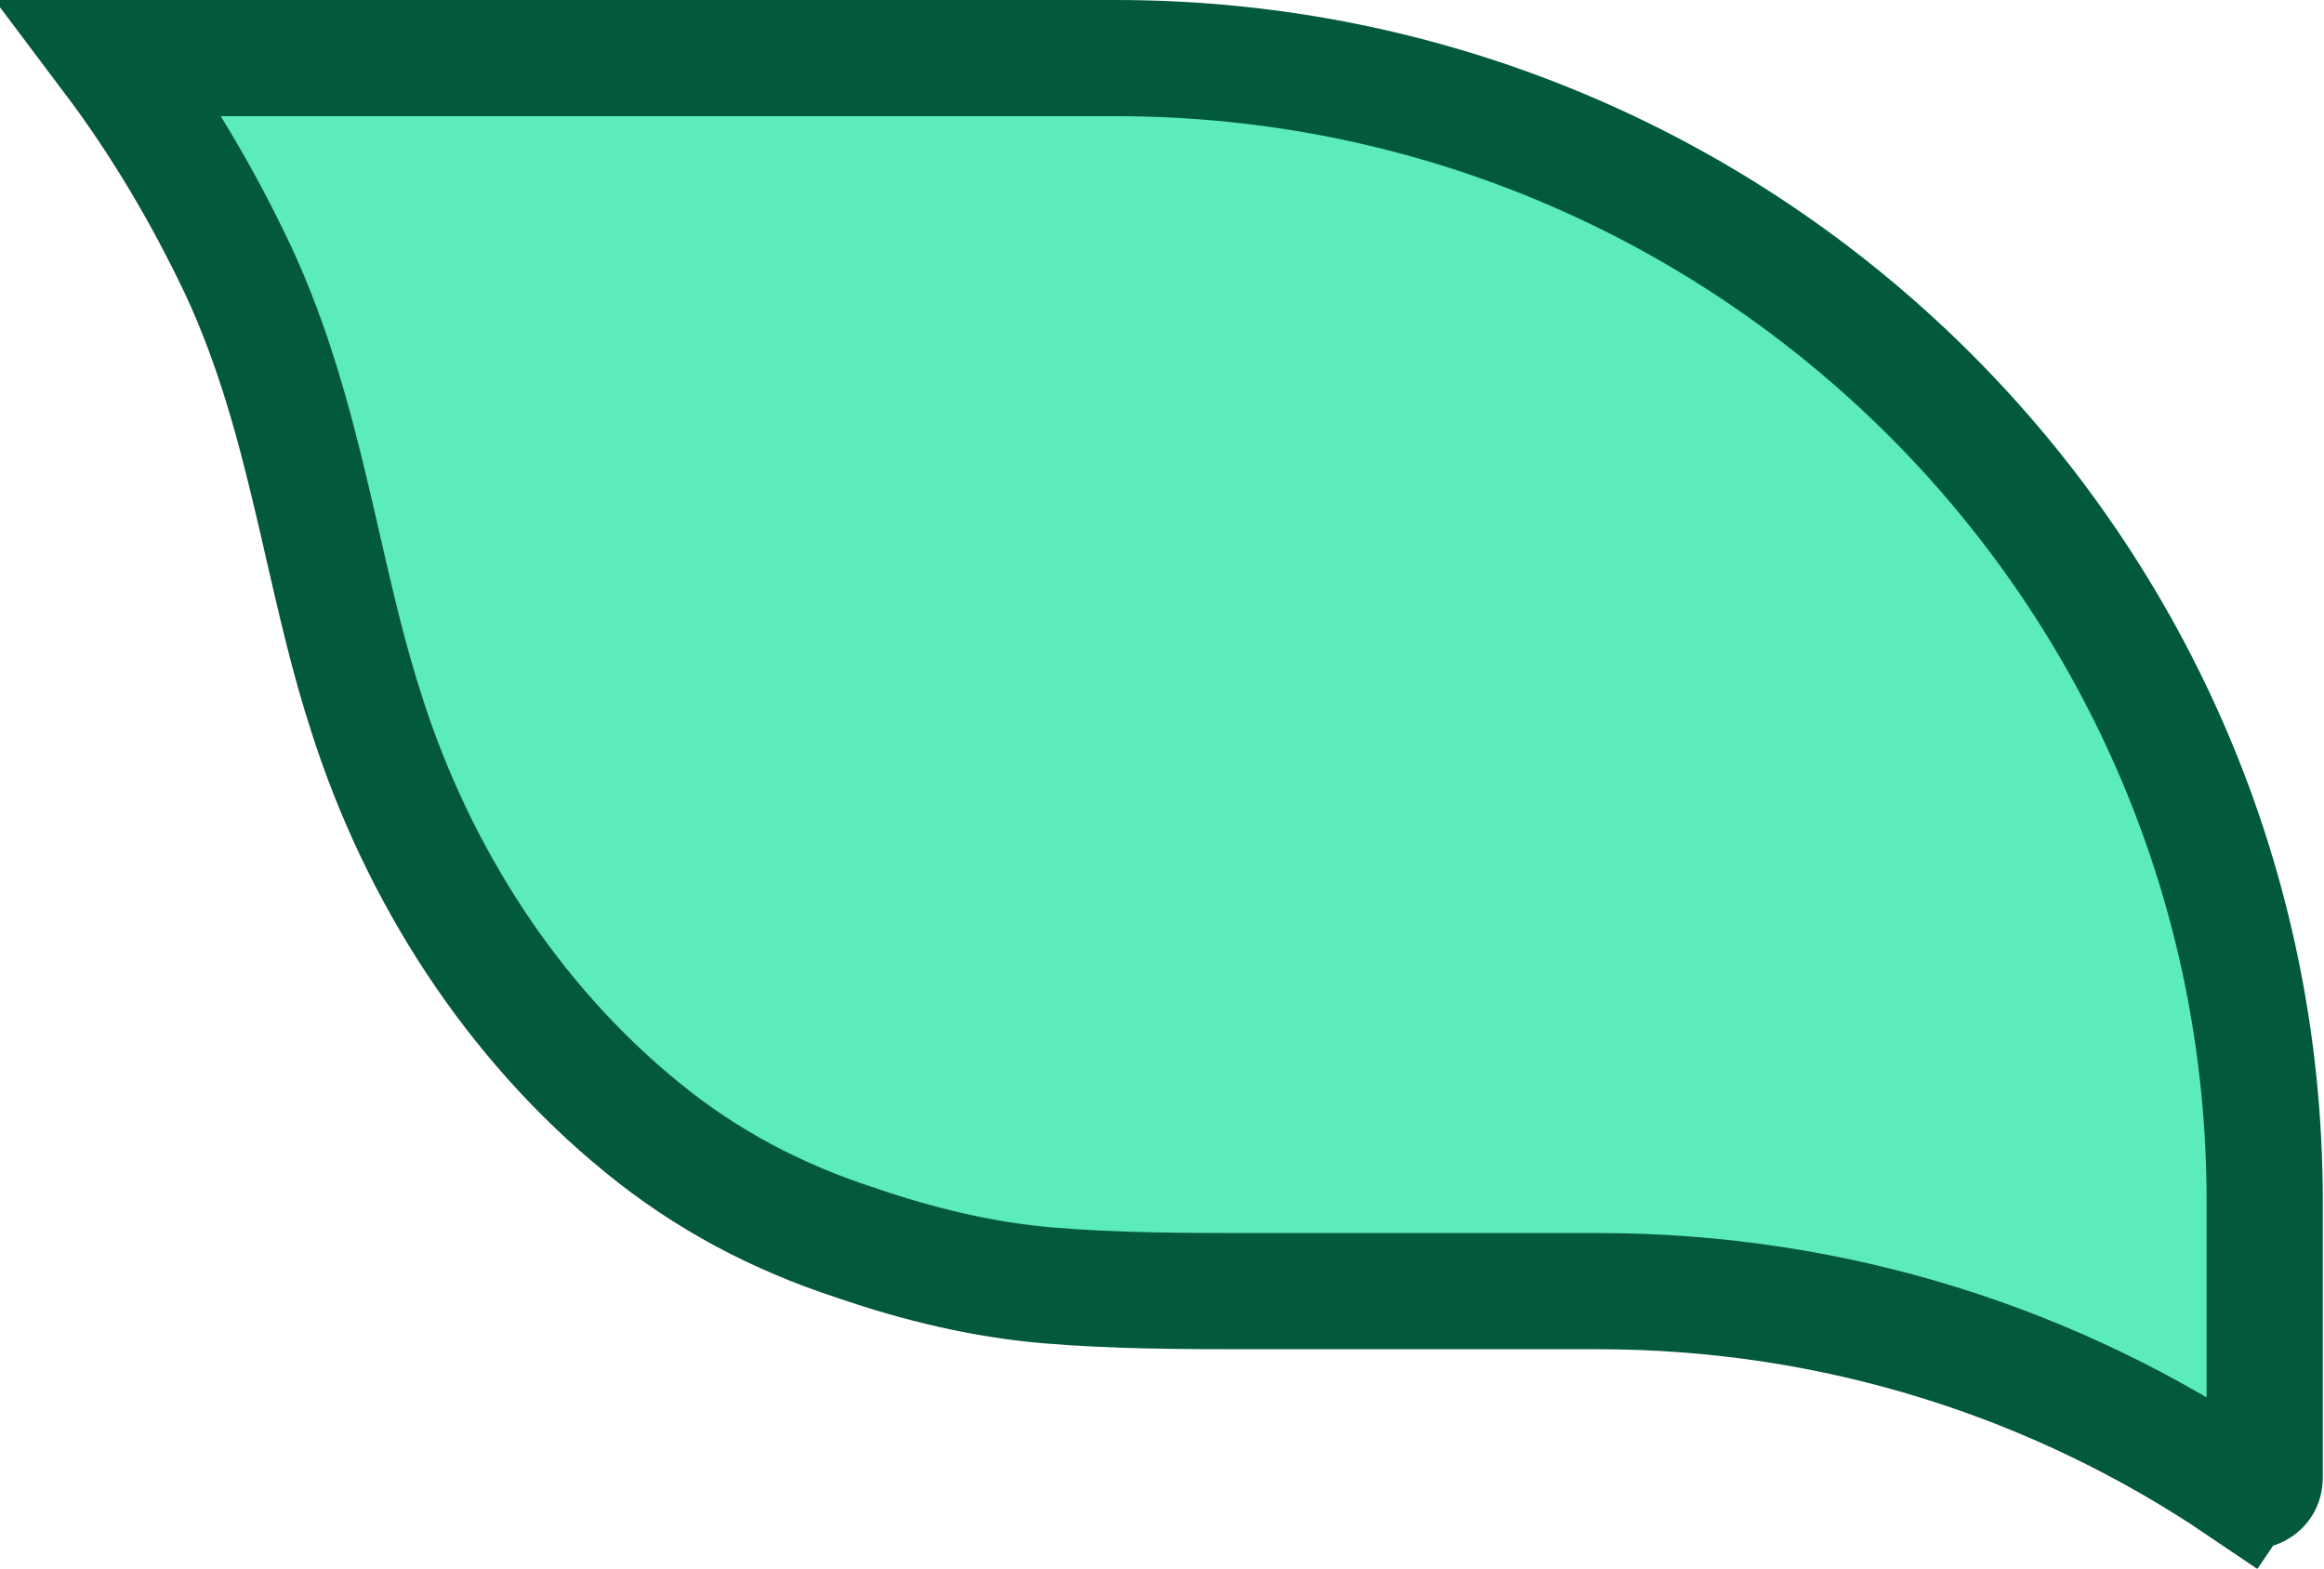 <svg width="40" height="27" viewBox="0 0 40 27" fill="none" xmlns="http://www.w3.org/2000/svg">
<path d="M38.583 25.616C35.407 23.464 31.595 22.225 27.503 22.225H27.491H27.48H27.469H27.457H27.446H27.434H27.423H27.411H27.4H27.388H27.377H27.366H27.354H27.343H27.331H27.32H27.308H27.297H27.285H27.274H27.262H27.251H27.239H27.228H27.217H27.205H27.194H27.182H27.171H27.159H27.148H27.136H27.125H27.113H27.102H27.091H27.079H27.068H27.056H27.045H27.033H27.022H27.011H26.999H26.988H26.976H26.965H26.953H26.942H26.93H26.919H26.907H26.896H26.884H26.873H26.862H26.85H26.839H26.827H26.816H26.804H26.793H26.781H26.77H26.759H26.747H26.736H26.724H26.713H26.701H26.69H26.678H26.667H26.655H26.644H26.633H26.621H26.61H26.598H26.587H26.575H26.564H26.552H26.541H26.529H26.518H26.506H26.495H26.484H26.472H26.461H26.449H26.438H26.426H26.415H26.403H26.392H26.381H26.369H26.358H26.346H26.335H26.323H26.312H26.3H26.289H26.277H26.266H26.255H26.243H26.232H26.22H26.209H26.197H26.186H26.174H26.163H26.151H26.14H26.129H26.117H26.106H26.094H26.083H26.071H26.06H26.048H26.037H26.026H26.014H26.003H25.991H25.98H25.968H25.957H25.945H25.934H25.922H25.911H25.899H25.888H25.877H25.865H25.854H25.842H25.831H25.819H25.808H25.796H25.785H25.773H25.762H25.751H25.739H25.728H25.716H25.705H25.693H25.682H25.671H25.659H25.648H25.636H25.625H25.613H25.602H25.59H25.579H25.567H25.556H25.544H25.533H25.522H25.51H25.499H25.487H25.476H25.464H25.453H25.441H25.43H25.419H25.407H25.396H25.384H25.373H25.361H25.35H25.338H25.327H25.315H25.304H25.293H25.281H25.27H25.258H25.247H25.235H25.224H25.212H25.201H25.189H25.178H25.166H25.155H25.144H25.132H25.121H25.109H25.098H25.086H25.075H25.064H25.052H25.041H25.029H25.018H25.006H24.995H24.983H24.972H24.96H24.949H24.938H24.926H24.915H24.903H24.892H24.88H24.869H24.857H24.846H24.834H24.823H24.811H24.8H24.789H24.777H24.766H24.754H24.743H24.731H24.72H24.708H24.697H24.686H24.674H24.663H24.651H24.64H24.628H24.617H24.605H24.594H24.582H24.571H24.559H24.548H24.537H24.525H24.514H24.502H24.491H24.479H24.468H24.456H24.445H24.433H24.422H24.411H24.399H24.388H24.376H24.365H24.353H24.342H24.331H24.319H24.308H24.296H24.285H24.273H24.262H24.25H24.239H24.227H24.216H24.204H24.193H24.182H24.17H24.159H24.147H24.136H24.124H24.113H24.101H24.09H24.078H24.067H24.056H24.044H24.033H24.021H24.01H23.998H23.987H23.975H23.964H23.953H23.941H23.93H23.918H23.907H23.895H23.884H23.872H23.861H23.849H23.838H23.826H23.815H23.804H23.792H23.781H23.769H23.758H23.746H23.735H23.724H23.712H23.701H23.689H23.678H23.666H23.655H23.643H23.632H23.62H23.609H23.598H23.586H23.575H23.563H23.552H23.54H23.529H23.517H23.506H23.494H23.483H23.471H23.46H23.449H23.437H23.426H23.414H23.403H23.391H23.38H23.368H23.357H23.346H23.334H23.323H23.311H23.3H23.288H23.277H23.265H23.254H23.242H23.231H23.22H23.208H23.197H23.185H23.174H23.162H23.151H23.139H23.128H23.116H23.105H23.094H23.082H23.071H23.059H23.048H23.036H23.025H23.013H23.002H22.991H22.979H22.968H22.956H22.945H22.933H22.922H22.91H22.899H22.887H22.876H22.864H22.853H22.842H22.83H22.819H22.807H22.796H22.784H22.773H22.761H22.75H22.738H22.727H22.716H22.704H22.693H22.681H22.67H22.658H22.647H22.635H22.624H22.613H22.601H22.59H22.578H22.567H22.555H22.544H22.532H22.521H22.509H22.498H22.487H22.475H22.464H22.452H22.441H22.429H22.418H22.406H22.395H22.384H22.372H22.361H22.349H22.338H22.326H22.315H22.303H22.292H22.28H22.269H22.258H22.246H22.235H22.223H22.212H22.2H22.189H22.177H22.166H22.154H22.143H22.131H22.12H22.109H22.097H22.086H22.074H22.063H22.051H22.04H22.028H22.017H22.006H21.994H21.983H21.971H21.96H21.948H21.937H21.925H21.914H21.902H21.891H21.88H21.868H21.857H21.845H21.834H21.822H21.811H21.799H21.788H21.776H21.765H21.754H21.742H21.731H21.719H21.708H21.696H21.685H21.673H21.662H21.651H21.639C20.405 22.225 19.22 22.225 18.042 22.126C16.917 22.031 15.814 21.765 14.727 21.392L14.72 21.389L14.713 21.387C13.365 20.947 12.146 20.302 11.065 19.417L11.062 19.415C8.817 17.589 7.193 15.056 6.31 12.289L6.31 12.289L6.309 12.284C6.005 11.35 5.789 10.409 5.562 9.42C5.499 9.142 5.434 8.861 5.366 8.575C5.064 7.297 4.708 5.961 4.102 4.657L4.102 4.657L4.099 4.651C3.497 3.38 2.771 2.144 1.91 1H19.206C30.136 1 38.979 9.826 38.979 20.665V25.434C38.979 25.497 38.963 25.535 38.947 25.561C38.929 25.589 38.9 25.617 38.86 25.638C38.78 25.678 38.68 25.681 38.583 25.616ZM38.583 25.616C38.584 25.617 38.585 25.617 38.586 25.618L38.025 26.446L38.581 25.615C38.582 25.616 38.582 25.616 38.583 25.616Z" fill="#5CEBBB" stroke="#03593C" stroke-width="2"/>
</svg>
